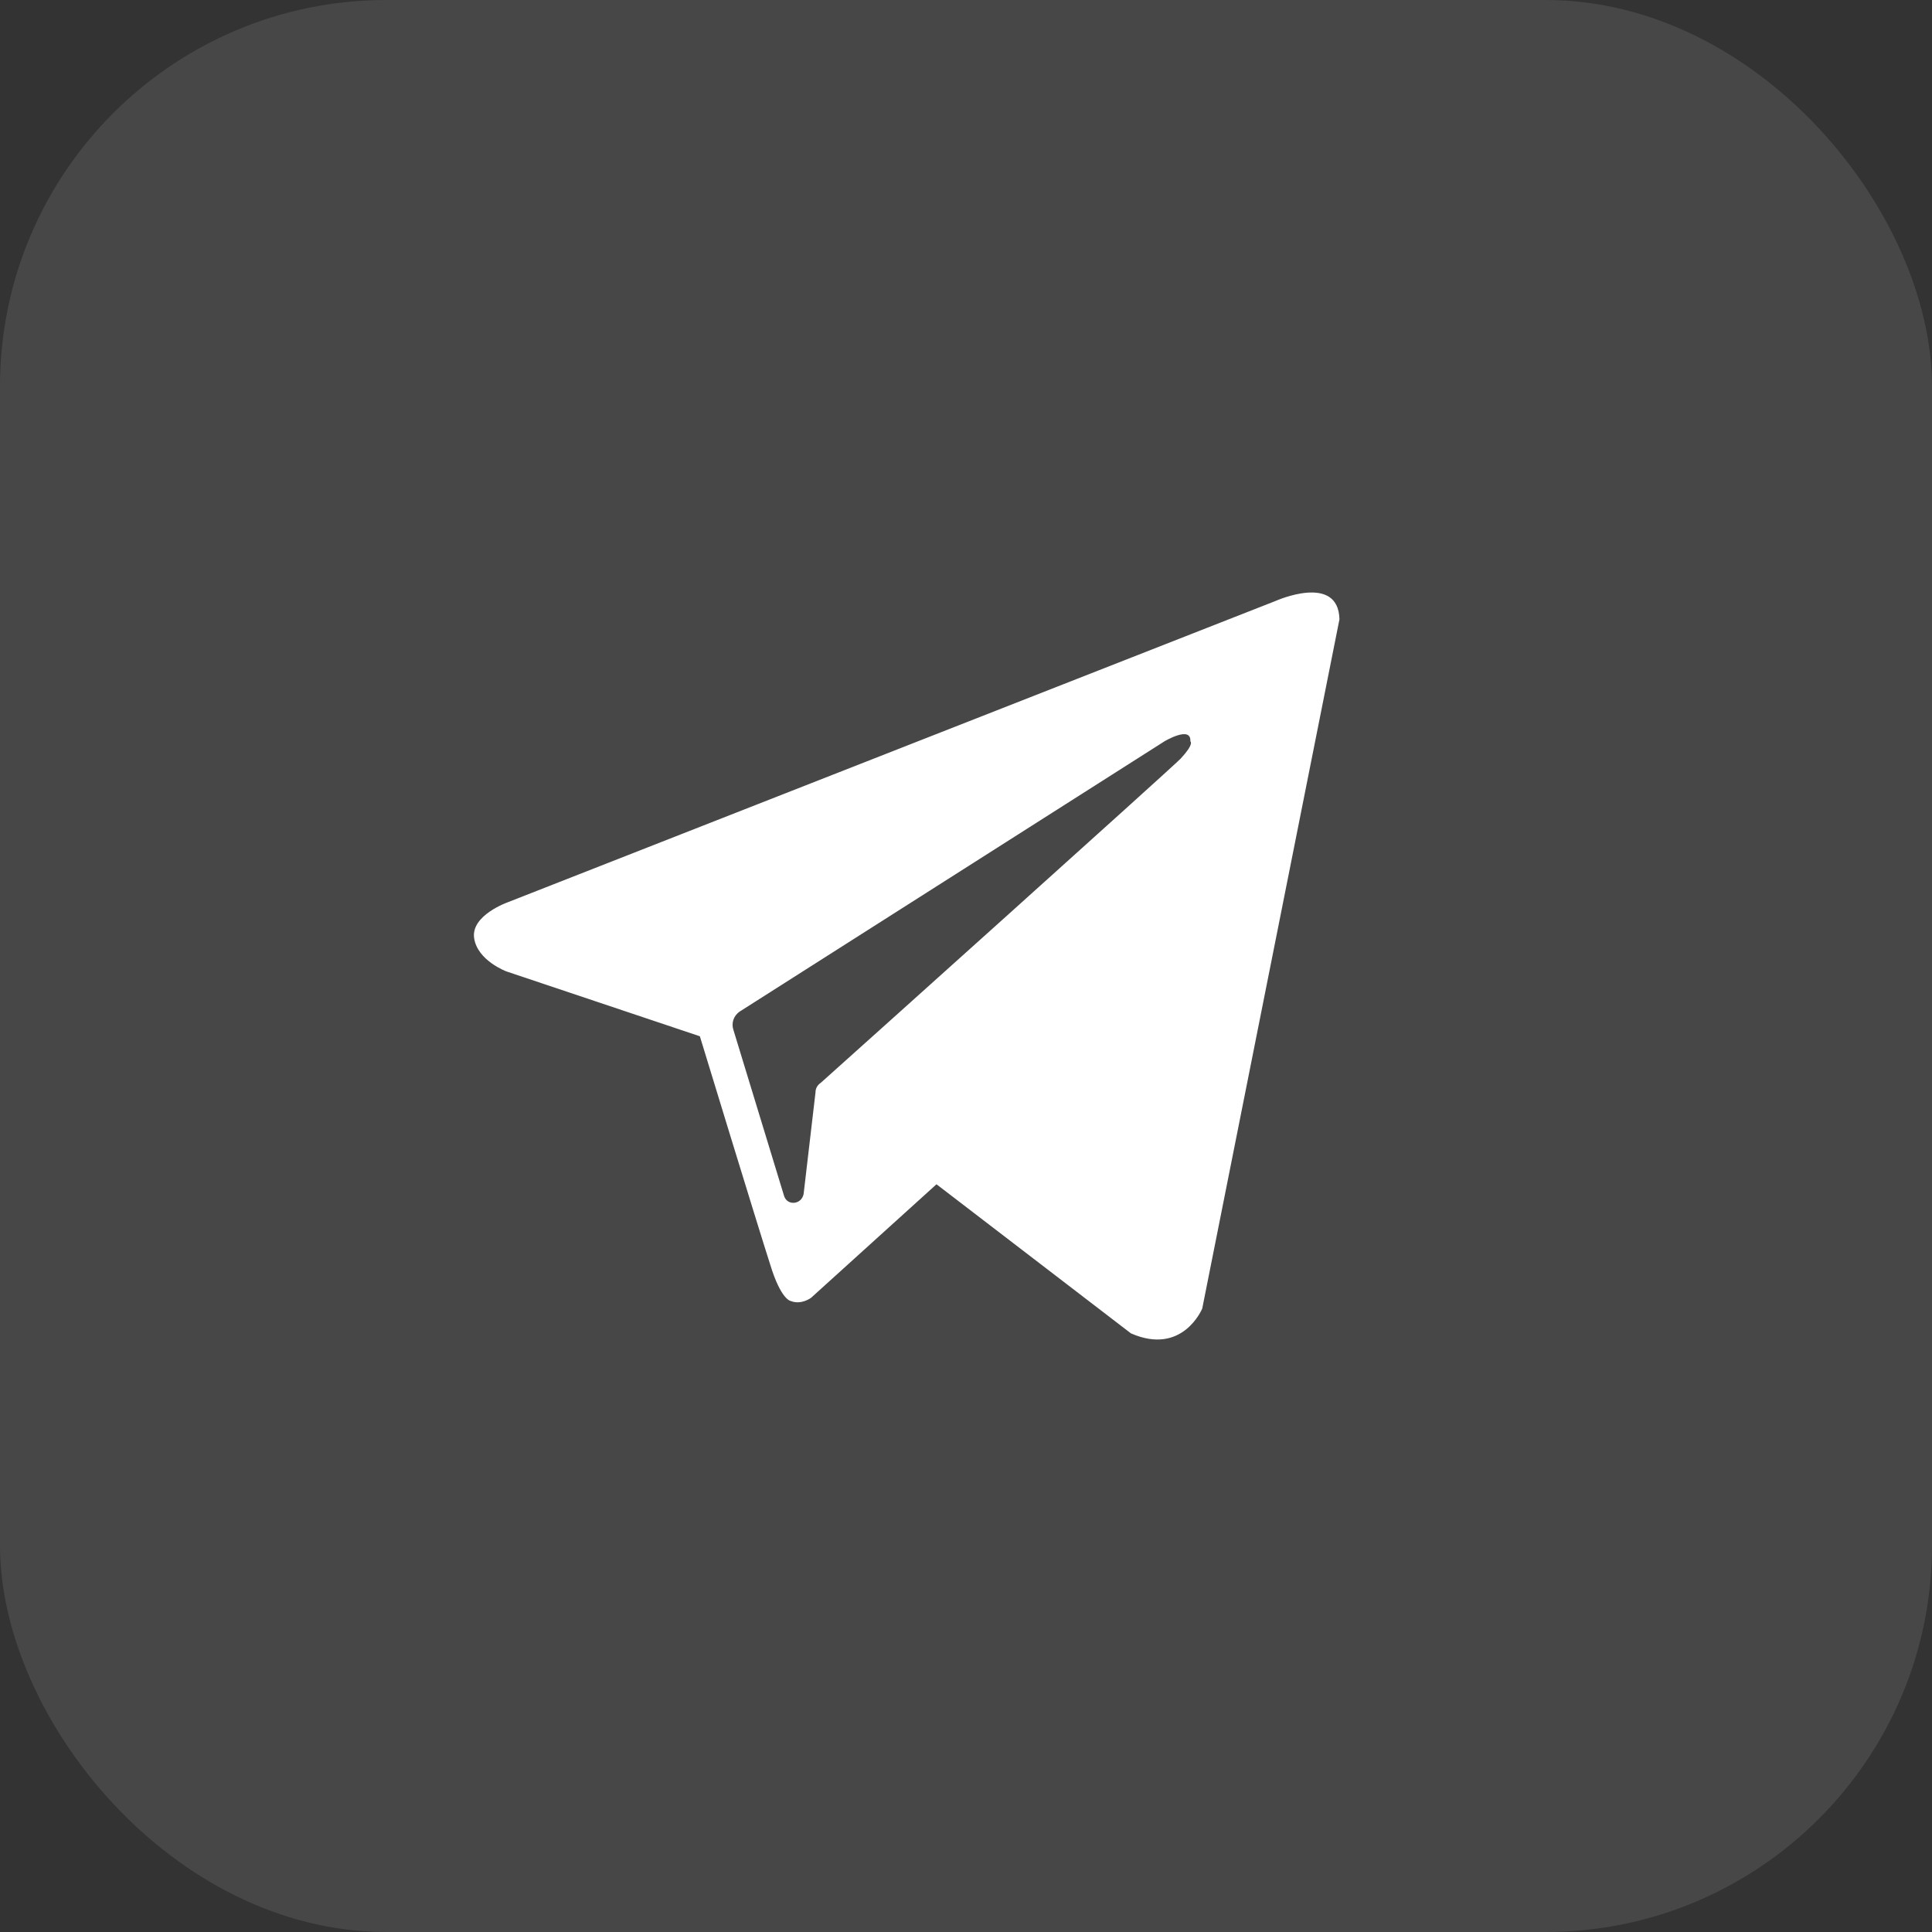 <svg width="40" height="40" viewBox="0 0 40 40" fill="none" xmlns="http://www.w3.org/2000/svg">
<rect x="0" y="0" width="40" height="40" fill="#333333" stroke="none"/>
<rect width="40" height="40" rx="8" fill="white" fill-opacity="0.1"/>
<path fill-rule="evenodd" clip-rule="evenodd" d="M23.415 27.606C24.488 28.076 24.891 27.092 24.891 27.092L27.732 12.822C27.709 11.86 26.412 12.441 26.412 12.441L10.509 18.682C10.509 18.682 9.749 18.95 9.816 19.42C9.883 19.89 10.487 20.113 10.487 20.113L14.49 21.455C14.49 21.455 15.698 25.414 15.944 26.174C16.168 26.913 16.369 26.935 16.369 26.935C16.593 27.024 16.794 26.868 16.794 26.868L19.389 24.519L23.415 27.606ZM24.108 15.349C24.108 15.349 24.667 15.014 24.645 15.349C24.645 15.349 24.734 15.394 24.444 15.707C24.175 15.975 17.845 21.656 16.995 22.417C16.928 22.462 16.884 22.529 16.884 22.618L16.638 24.721C16.593 24.944 16.302 24.967 16.235 24.765L15.184 21.321C15.139 21.187 15.184 21.03 15.318 20.941L24.108 15.349Z" fill="white"/>
</svg>
